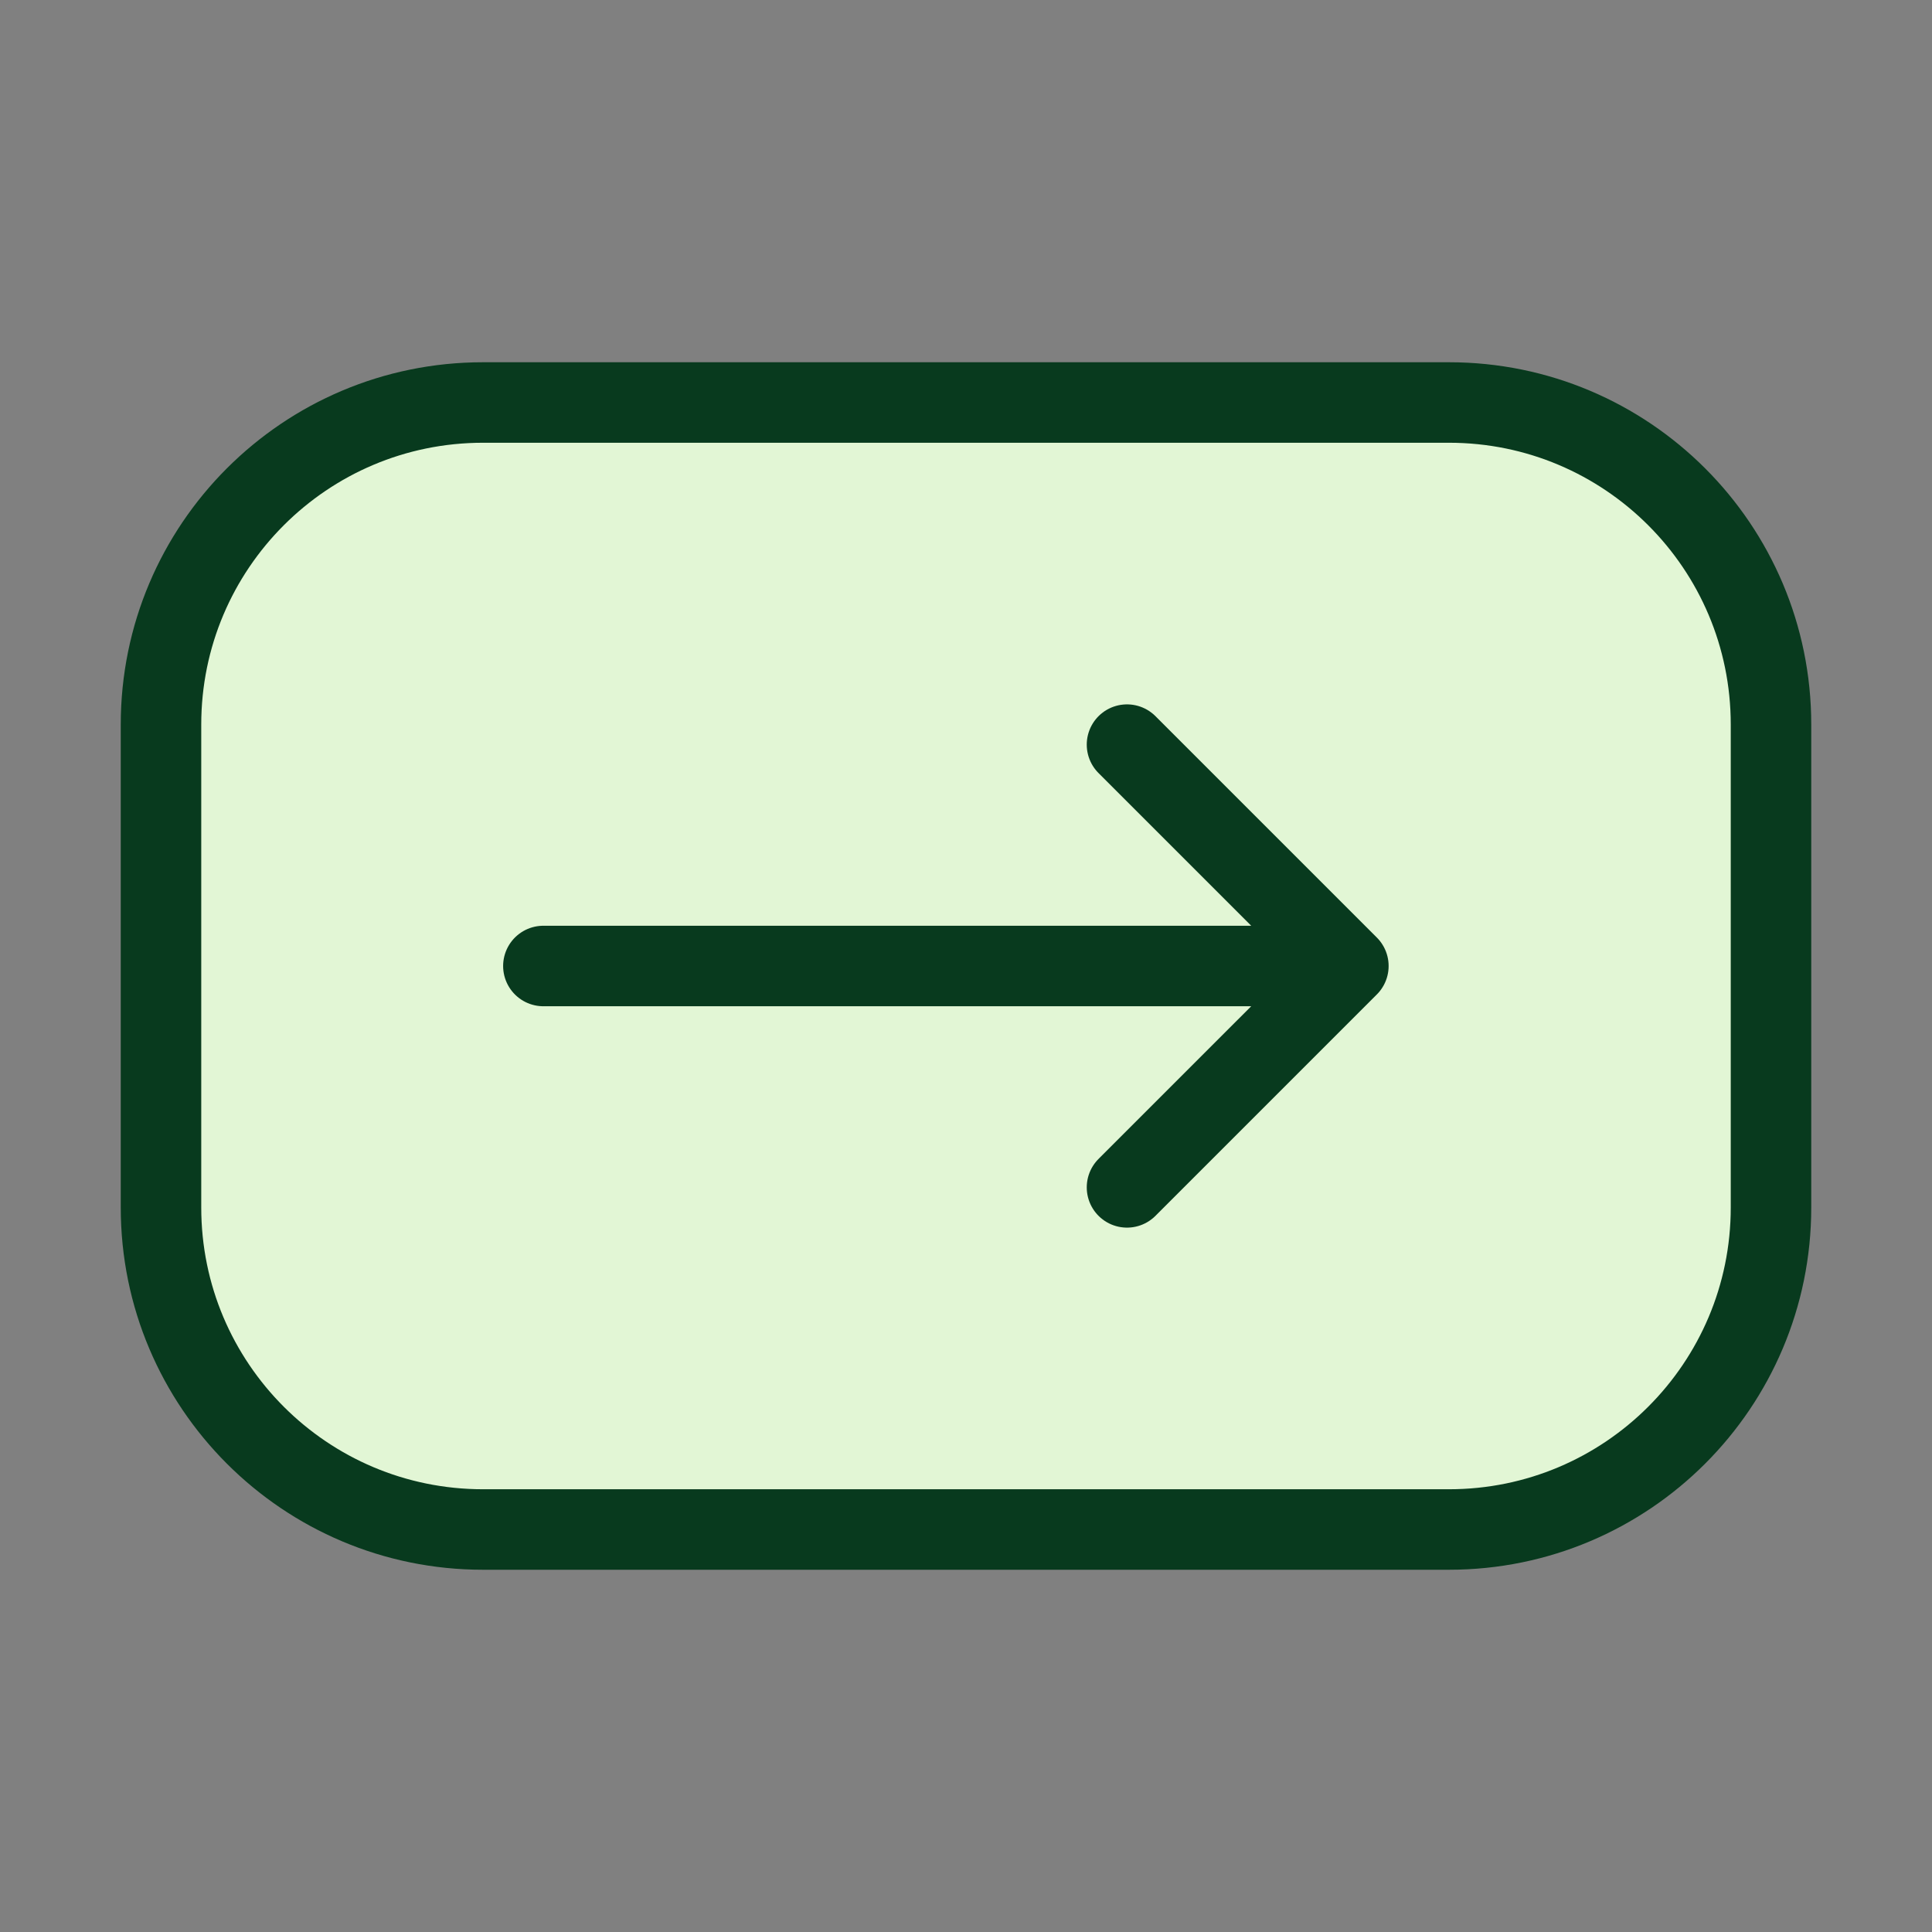 <svg width="24" height="24" viewBox="0 0 24 24" fill="none" xmlns="http://www.w3.org/2000/svg">
<rect x="0" y="0" width="24" height="24" fill="#808080" stroke="none"/>
<path d="M2 15L2 9C2 6.791 3.791 5 6 5L18 5C20.209 5 22 6.791 22 9V15C22 17.209 20.209 19 18 19H6C3.791 19 2 17.209 2 15Z" fill="#E2F6D5" stroke="#083A1E"/>
<path d="M6.75 12L16.75 12M16.75 12L14 14.75M16.75 12L14 9.25" stroke="#083A1E" stroke-linecap="round" stroke-linejoin="round"/>
</svg>
